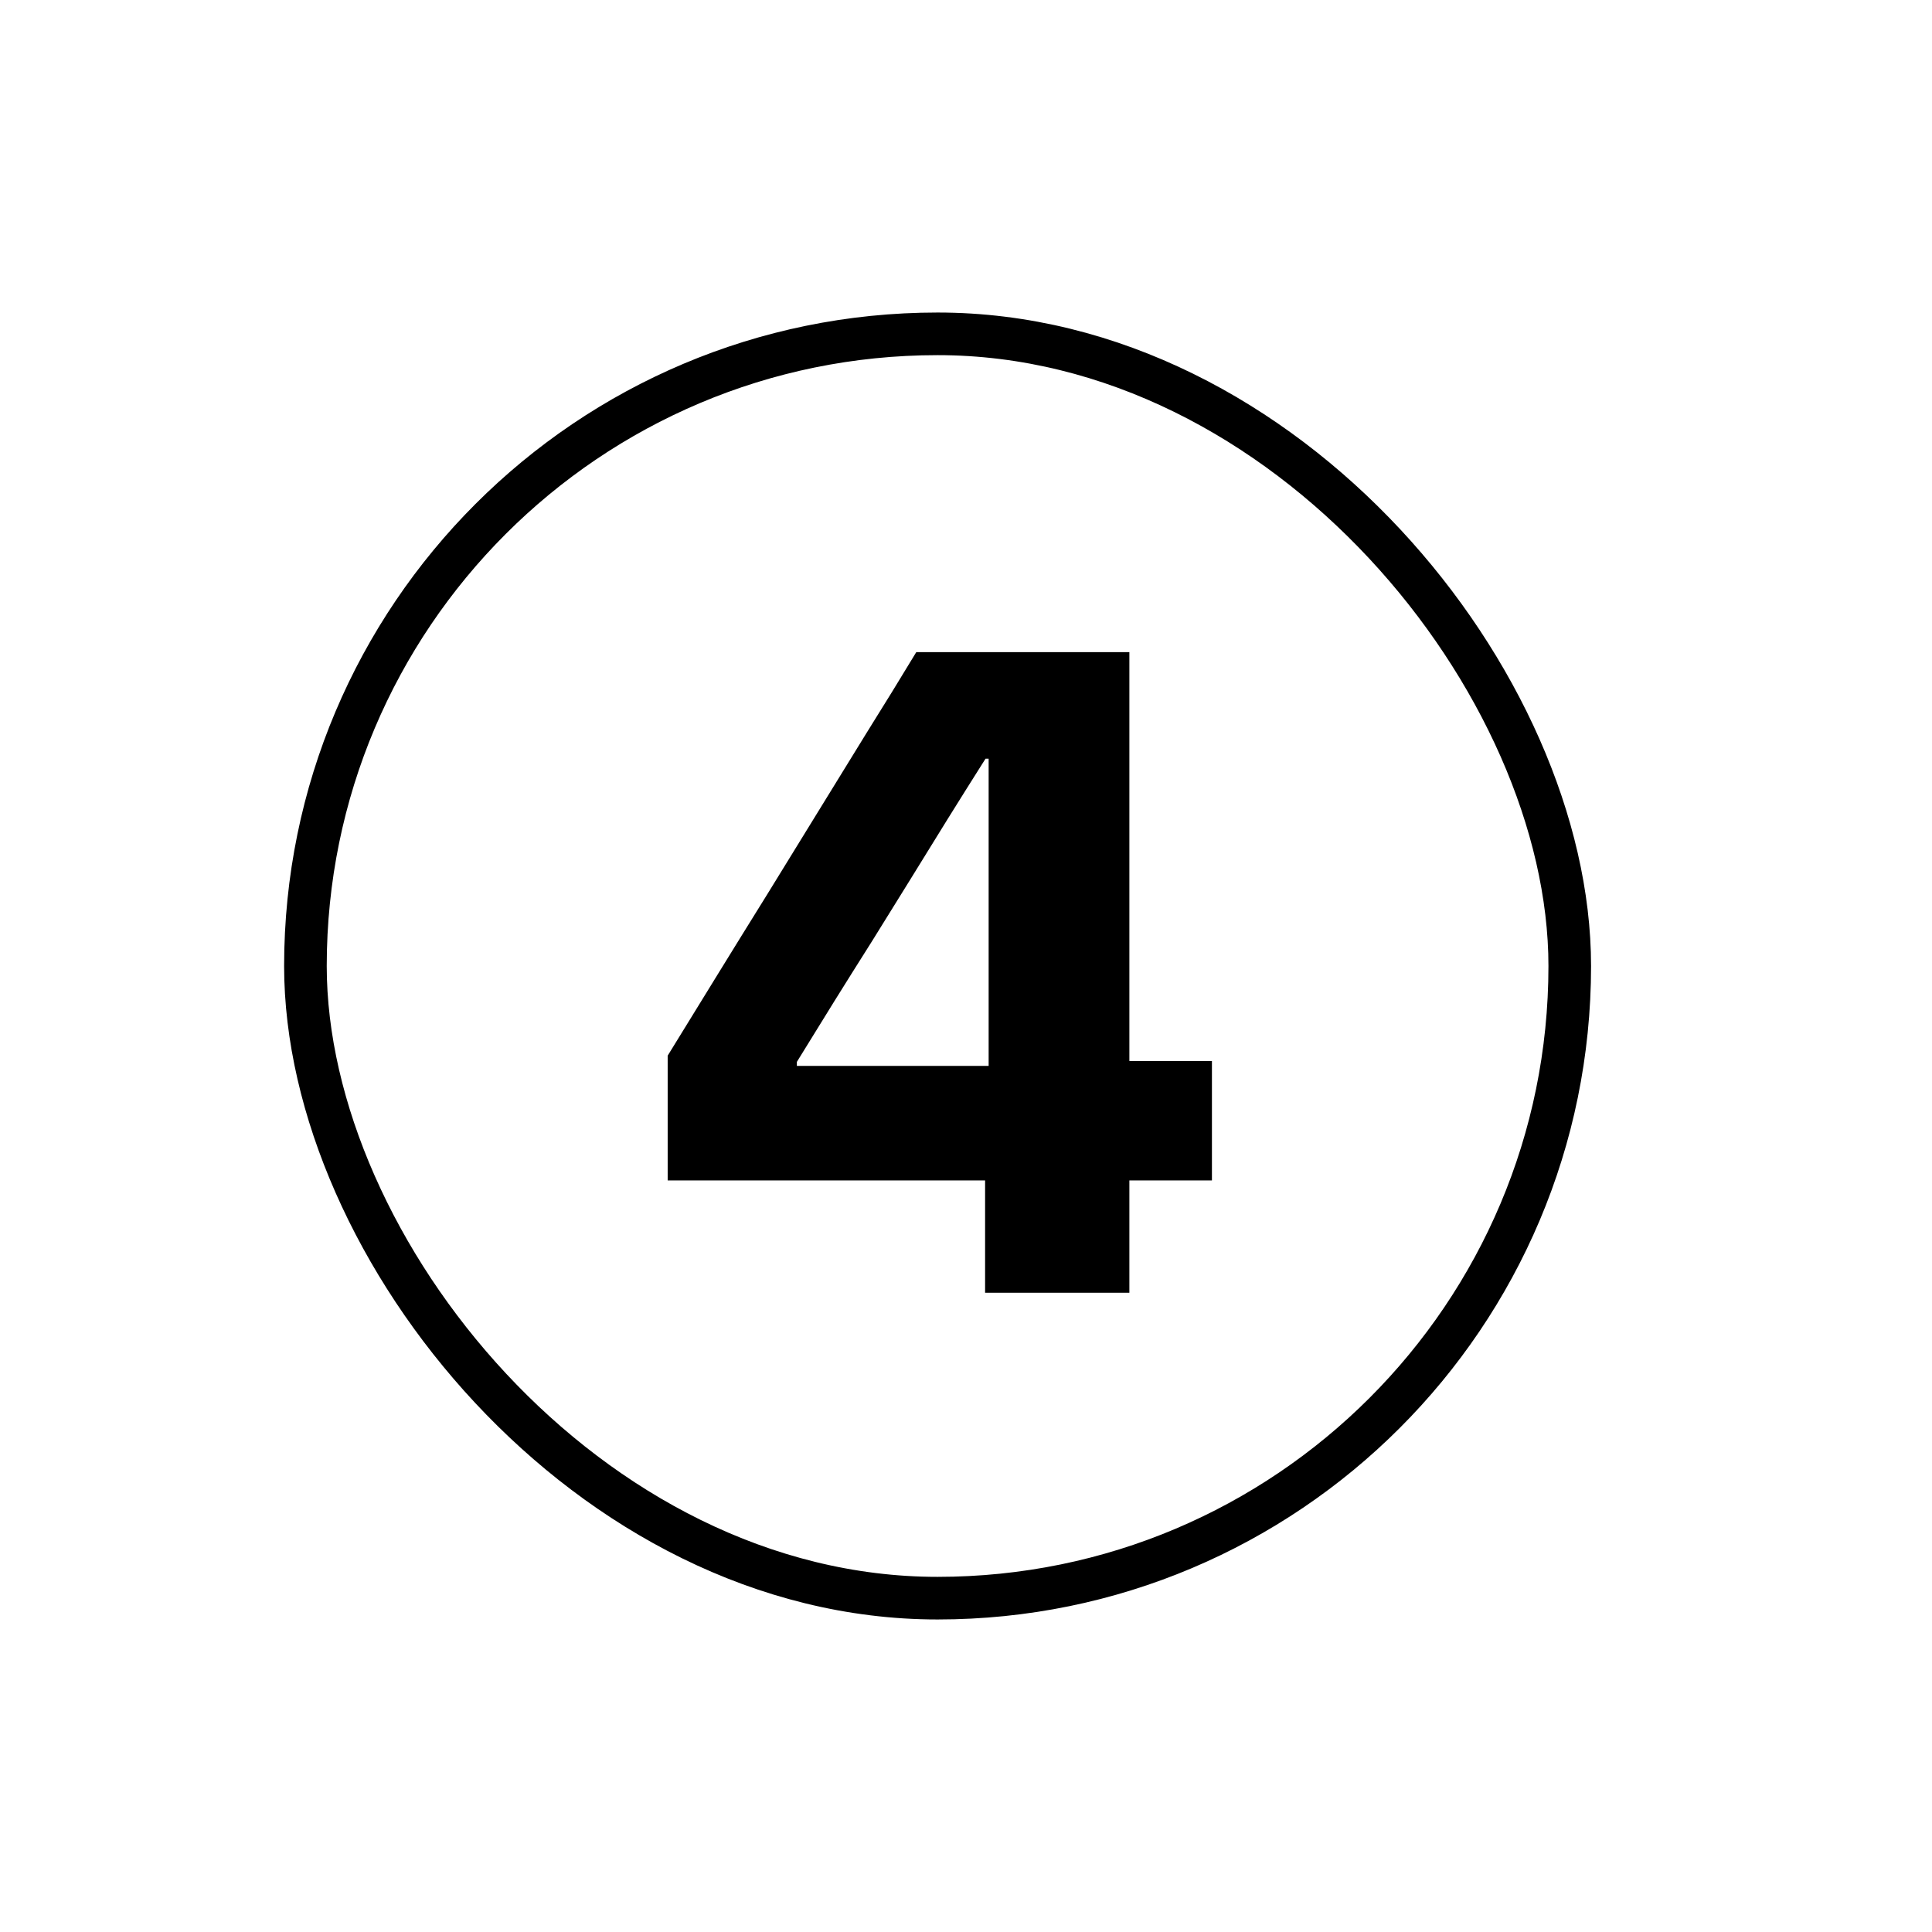 <svg width="136" height="136" viewBox="0 0 136 136" fill="none" xmlns="http://www.w3.org/2000/svg">
<rect x="21.5" y="23.5" width="89" height="89" rx="44.5" stroke="black" stroke-width="3"/>
<path d="M69.344 91V83.094H47V74.312C48.167 72.417 49.333 70.521 50.5 68.625C51.667 66.729 52.833 64.844 54 62.969C55.167 61.073 56.333 59.177 57.5 57.281C58.667 55.385 59.833 53.49 61 51.594C62.188 49.698 63.354 47.802 64.5 45.906H79.5V74.688H85.312V83.094H79.5V91H69.344ZM56.094 75.031H69.594V53.406H69.375C68.479 54.823 67.583 56.25 66.688 57.688C65.812 59.104 64.938 60.521 64.062 61.938C63.188 63.354 62.302 64.781 61.406 66.219C60.51 67.635 59.615 69.062 58.719 70.5C57.844 71.917 56.969 73.333 56.094 74.75V75.031Z" fill="black"/>
</svg>
